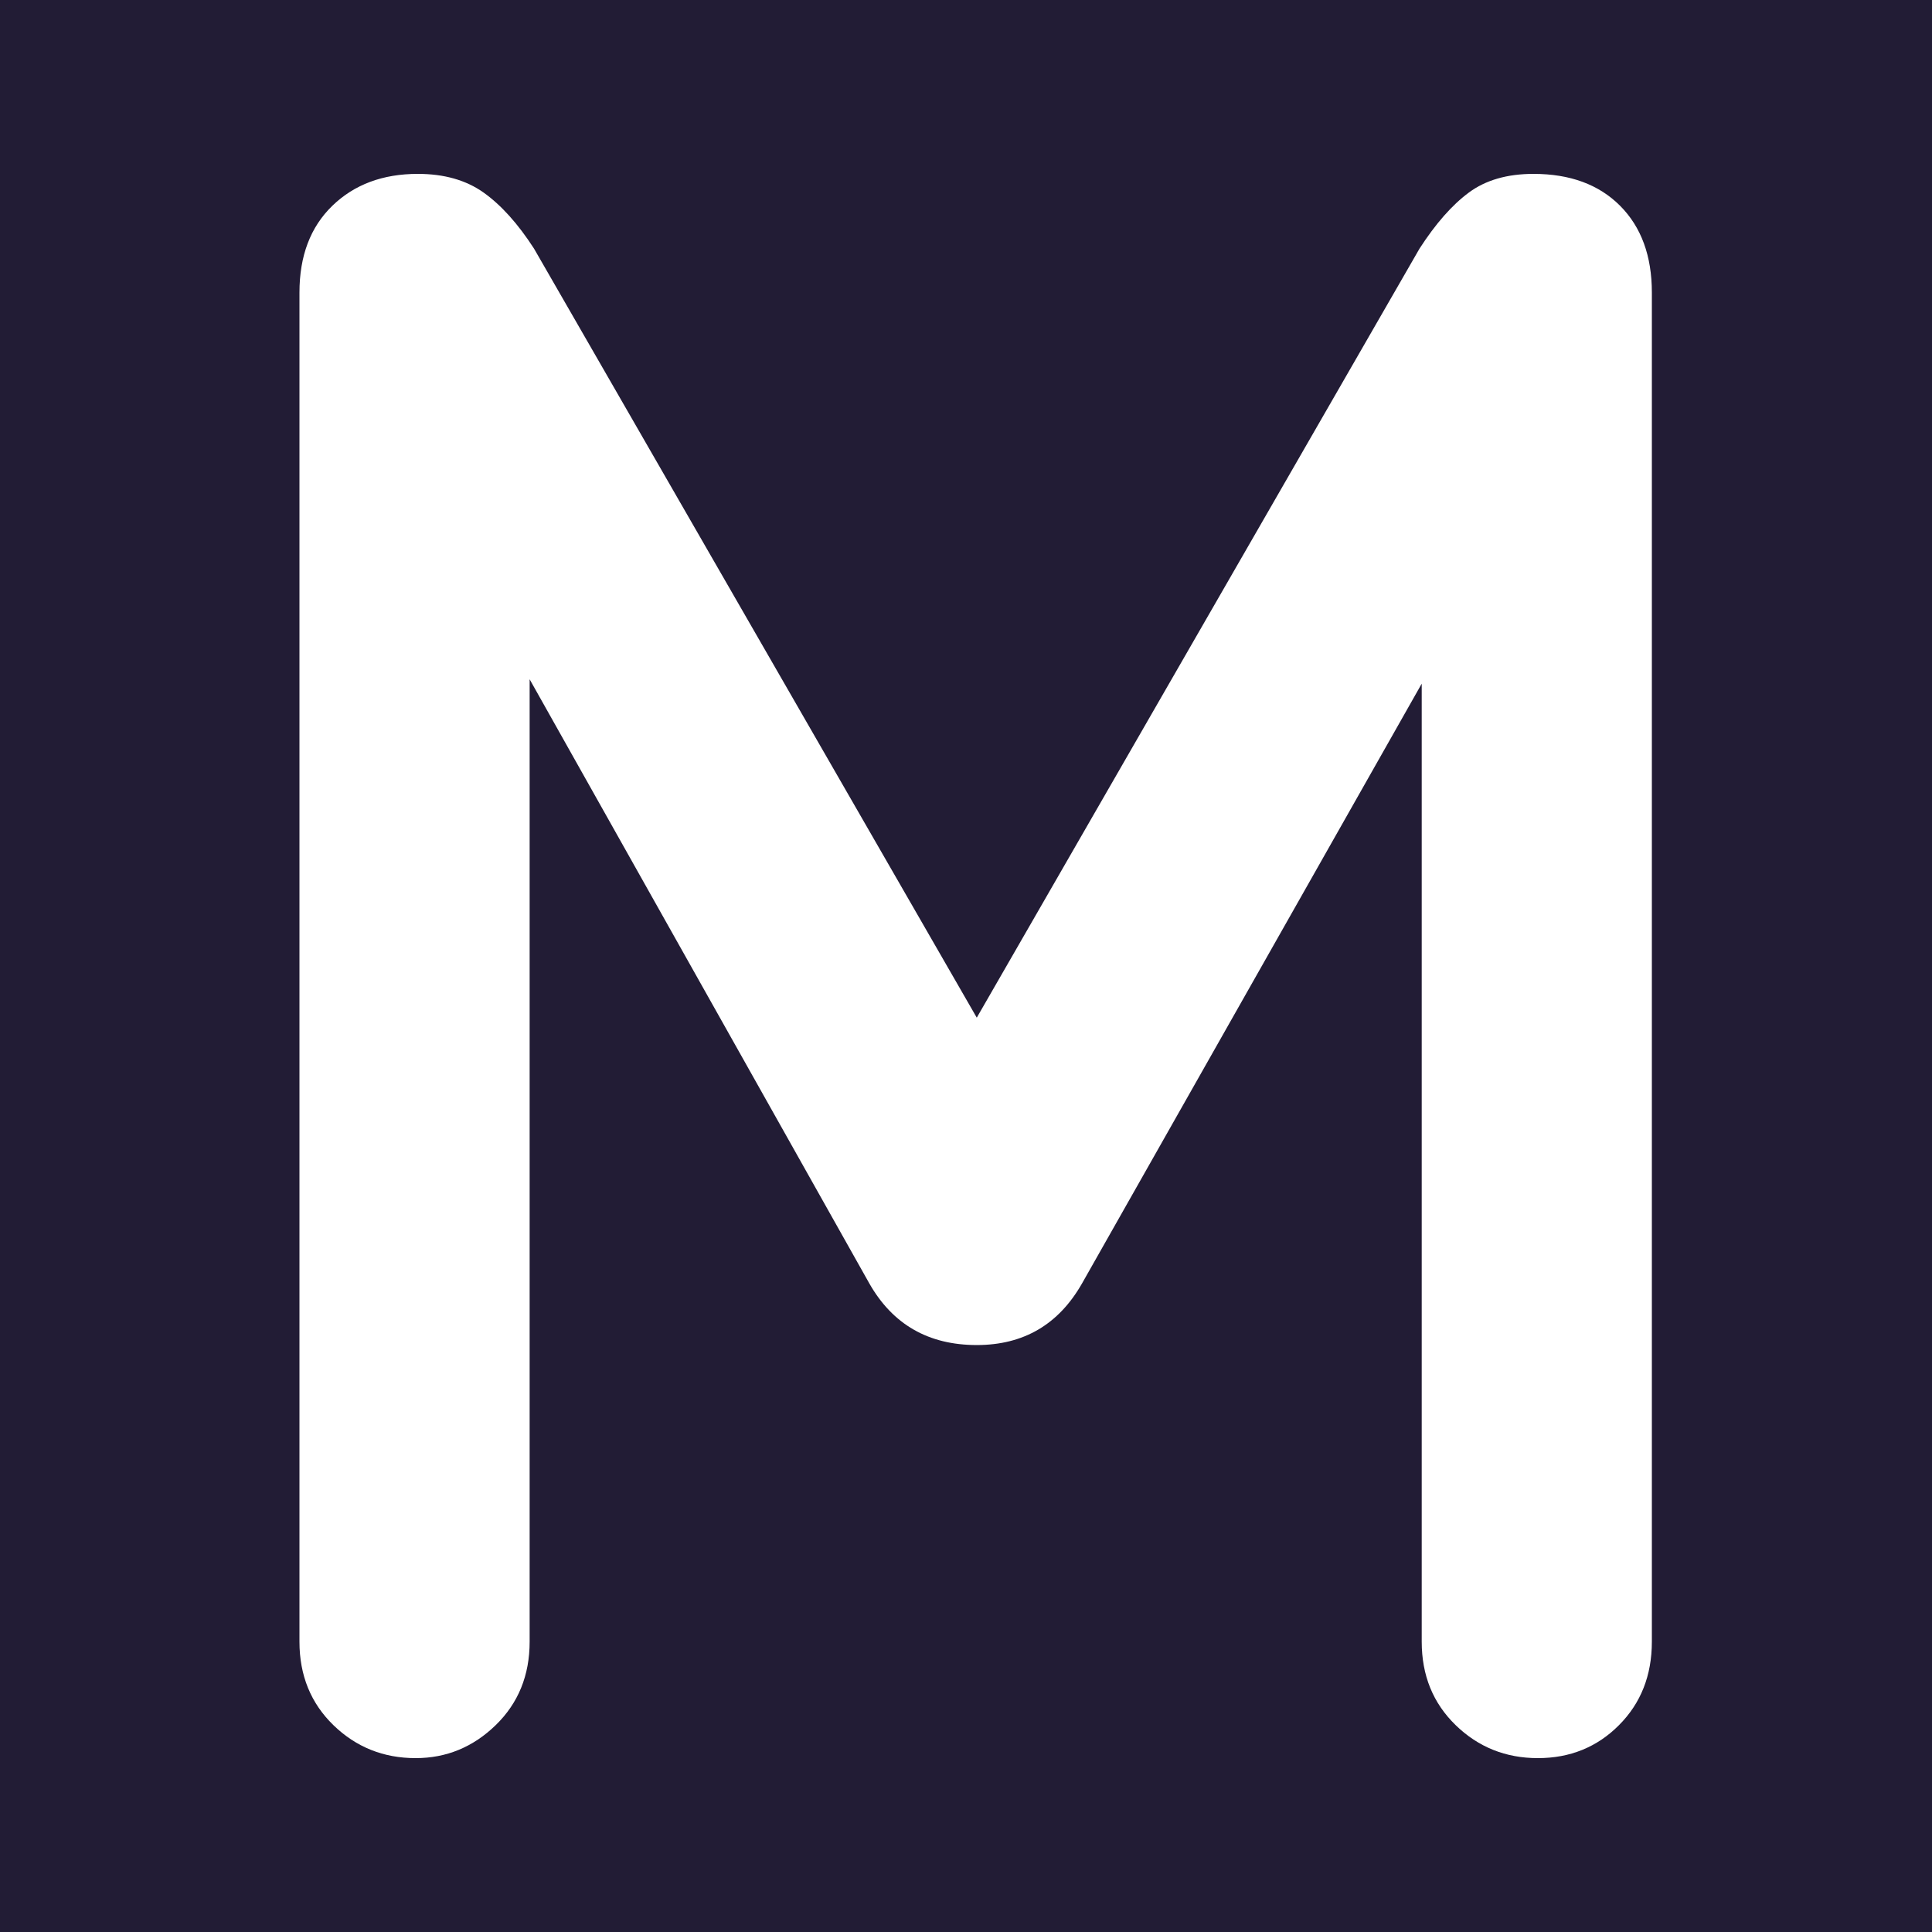 <svg width="200" height="200" viewBox="0 0 200 200" fill="none" xmlns="http://www.w3.org/2000/svg">
<rect width="200" height="200" fill="#221C35"/>
<path fill-rule="evenodd" clip-rule="evenodd" d="M158.747 18C162.529 18 165.515 19.102 167.709 21.299C169.901 23.499 171 26.492 171 30.284V169.947C171 173.433 169.865 176.314 167.594 178.59C165.328 180.866 162.529 182 159.199 182C155.873 182 153.035 180.866 150.693 178.59C148.347 176.314 147.176 173.433 147.176 169.947V70.772L112.007 132.868C109.586 137.114 105.954 139.239 101.115 139.239C96.122 139.239 92.414 137.114 89.997 132.868L54.828 70.319V169.947C54.828 173.433 53.653 176.314 51.311 178.59C48.965 180.866 46.203 182 43.027 182C39.701 182 36.863 180.866 34.517 178.59C32.175 176.314 31 173.433 31 169.947V30.284C31 26.492 32.135 23.499 34.406 21.299C36.676 19.102 39.625 18 43.253 18C45.976 18 48.247 18.645 50.061 19.934C51.875 21.223 53.617 23.157 55.281 25.735L101.115 105.348L146.949 25.735C148.613 23.157 150.312 21.223 152.054 19.934C153.793 18.645 156.024 18 158.747 18Z" fill="white"/>
</svg>
